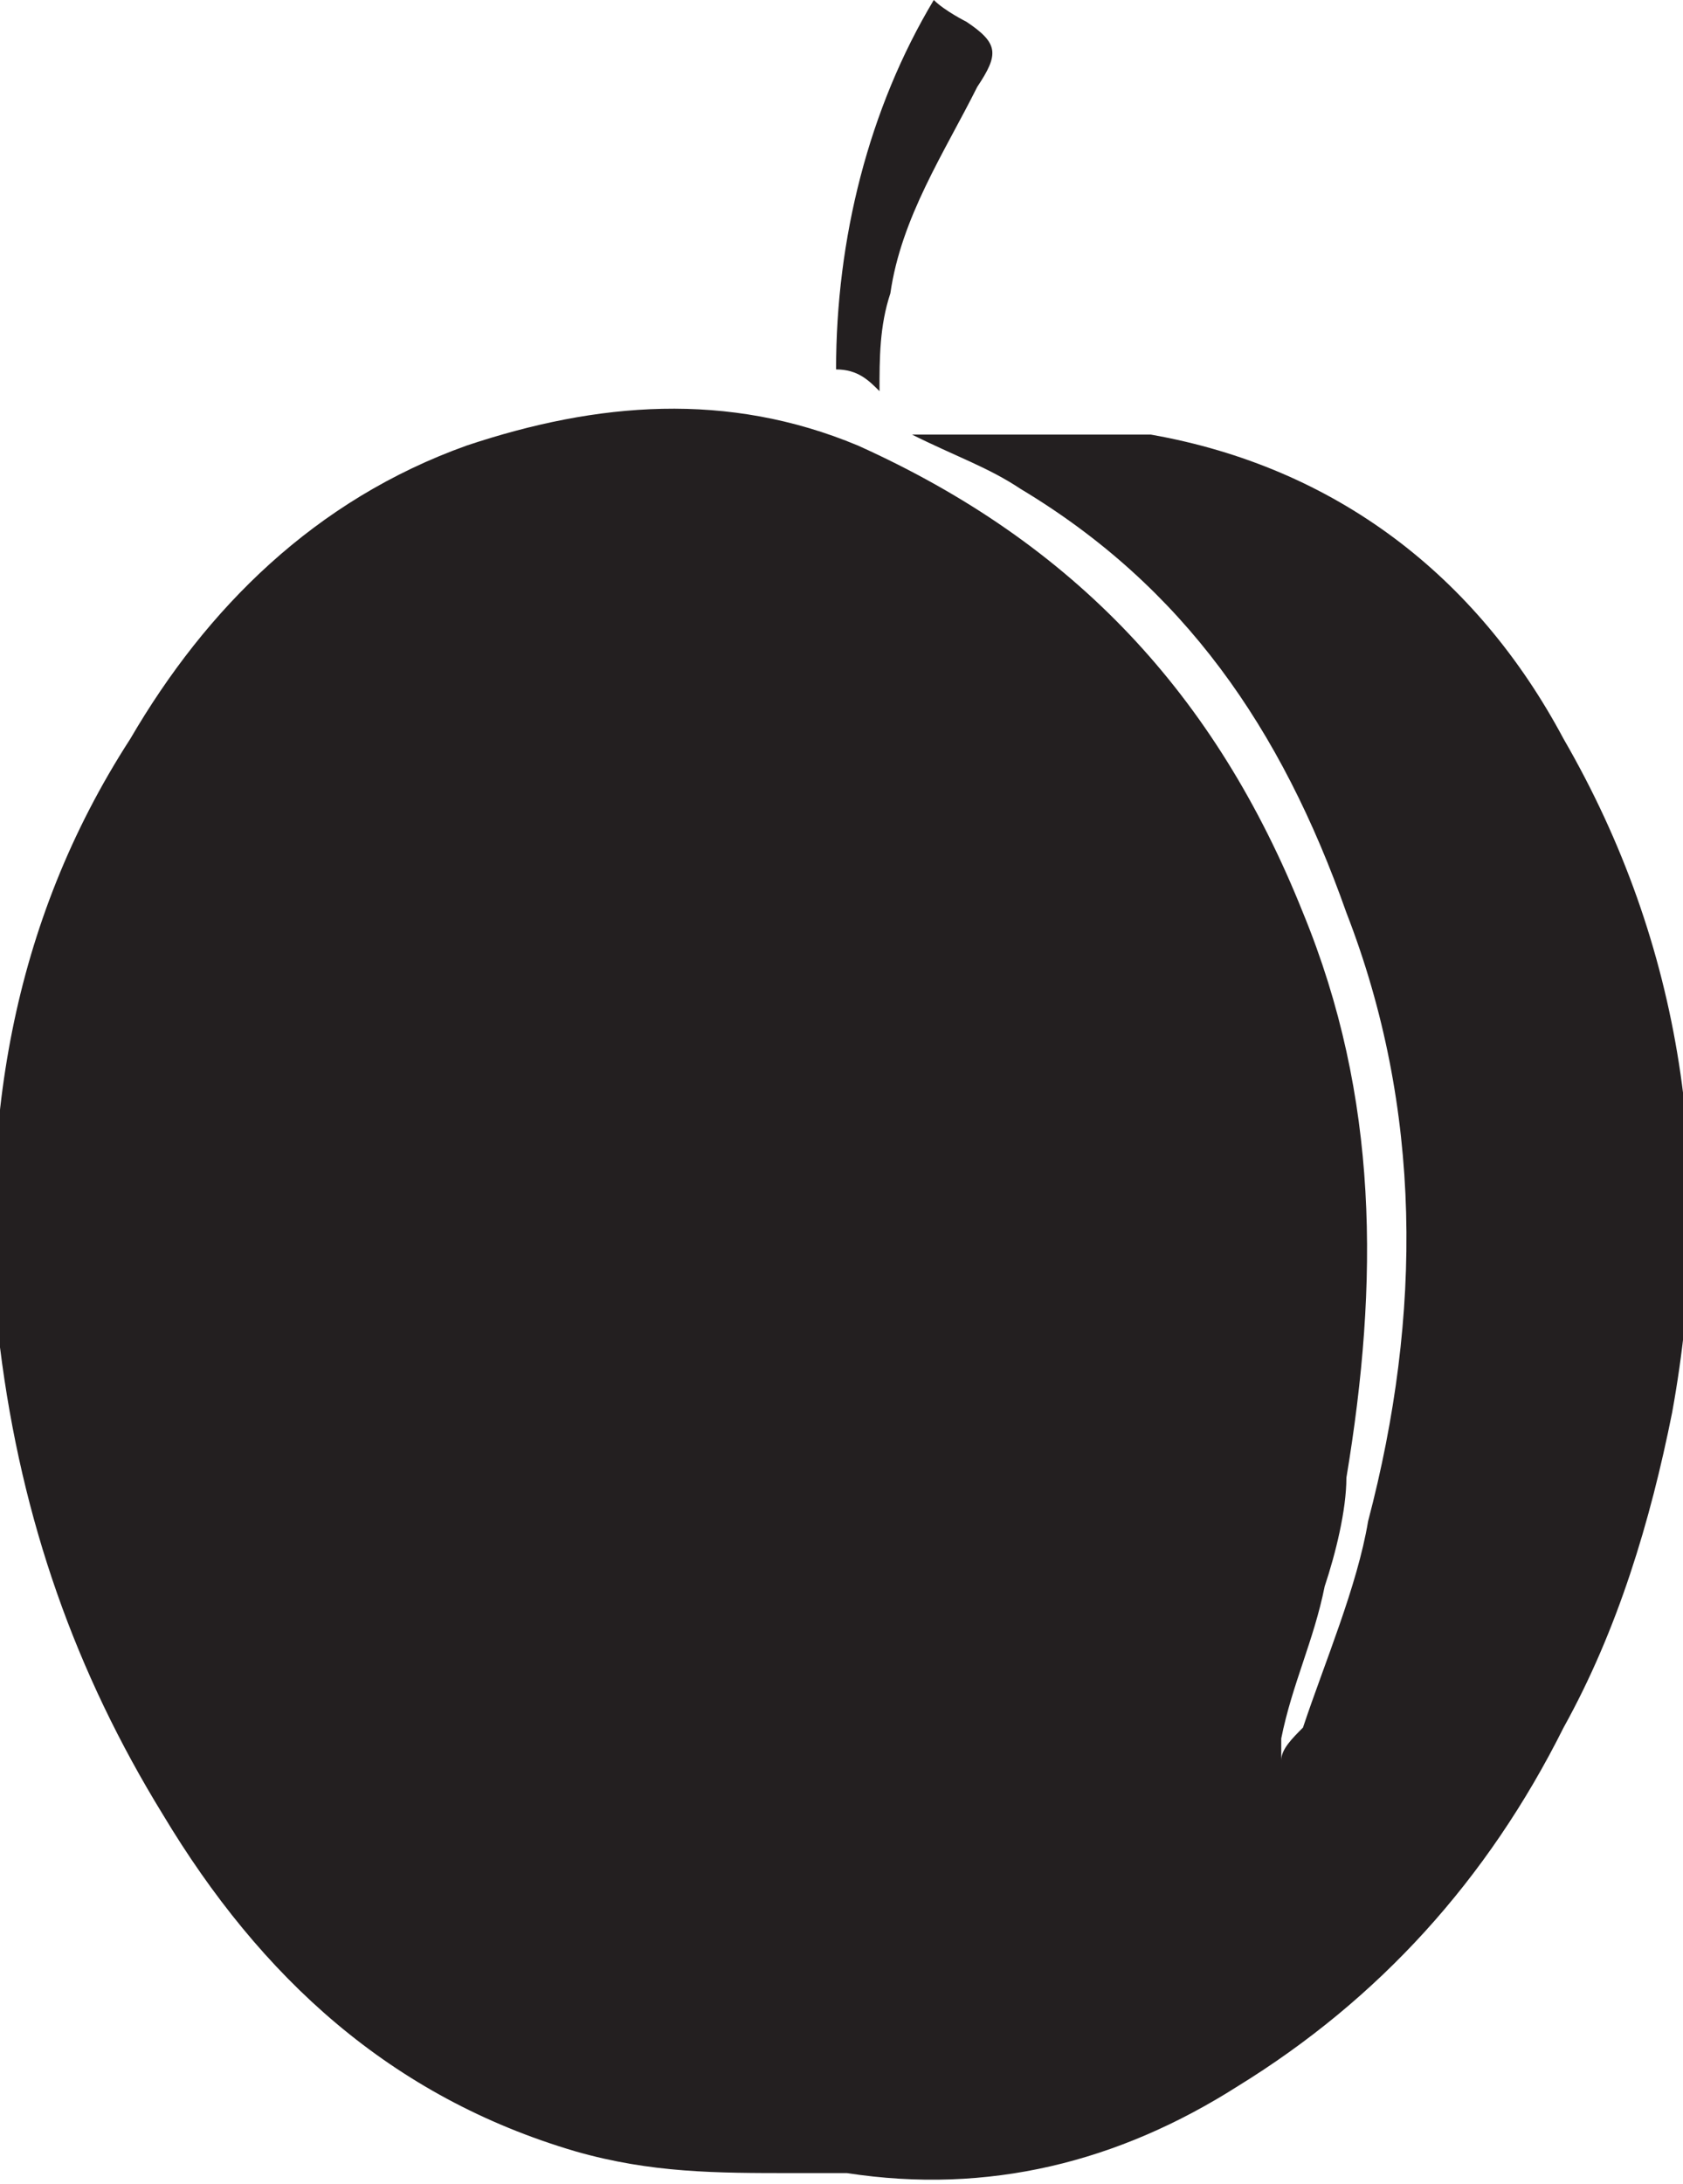 <?xml version="1.0" encoding="UTF-8"?><svg id="Layer_2" xmlns="http://www.w3.org/2000/svg" xmlns:xlink="http://www.w3.org/1999/xlink" viewBox="0 0 15.5 20.1"><defs><style>.cls-1{fill:none;}.cls-2{fill:#231f20;}.cls-3{clip-path:url(#clippath);}</style><clipPath id="clippath"><rect class="cls-1" width="15.5" height="20.1"/></clipPath></defs><g id="Layer_1-2"><g id="Layer_1-3"><g class="cls-3"><path class="cls-2" d="M7.7,3.4c.2,0,.3.1.4.2,0-.3,0-.6.1-.9.1-.7.5-1.3.8-1.9.2-.3.2-.4-.1-.6,0,0-.2-.1-.3-.2h0c-.6,1-.9,2.2-.9,3.4M10.6,4c1.7.3,3,1.3,3.8,2.8,1.1,1.9,1.4,4,1,6.2-.2,1-.5,2-1,2.9-.7,1.4-1.7,2.5-3,3.3-1.1.7-2.3,1-3.6.8h-.5c-.7,0-1.3,0-2-.2-1.7-.5-2.9-1.6-3.8-3.1C.7,15.4.2,14,0,12.4c-.2-2,.1-3.9,1.2-5.6.7-1.2,1.7-2.2,3.1-2.7,1.2-.4,2.4-.5,3.6,0,2,.9,3.3,2.3,4.1,4.3.7,1.7.7,3.4.4,5.2,0,.3-.1.7-.2,1-.1.5-.3.9-.4,1.4v.2h0c0-.1.1-.2.2-.3.2-.6.5-1.3.6-1.9.5-1.9.5-3.8-.2-5.6-.6-1.7-1.5-3-3-3.9-.3-.2-.6-.3-1-.5h2"/></g></g></g></svg>